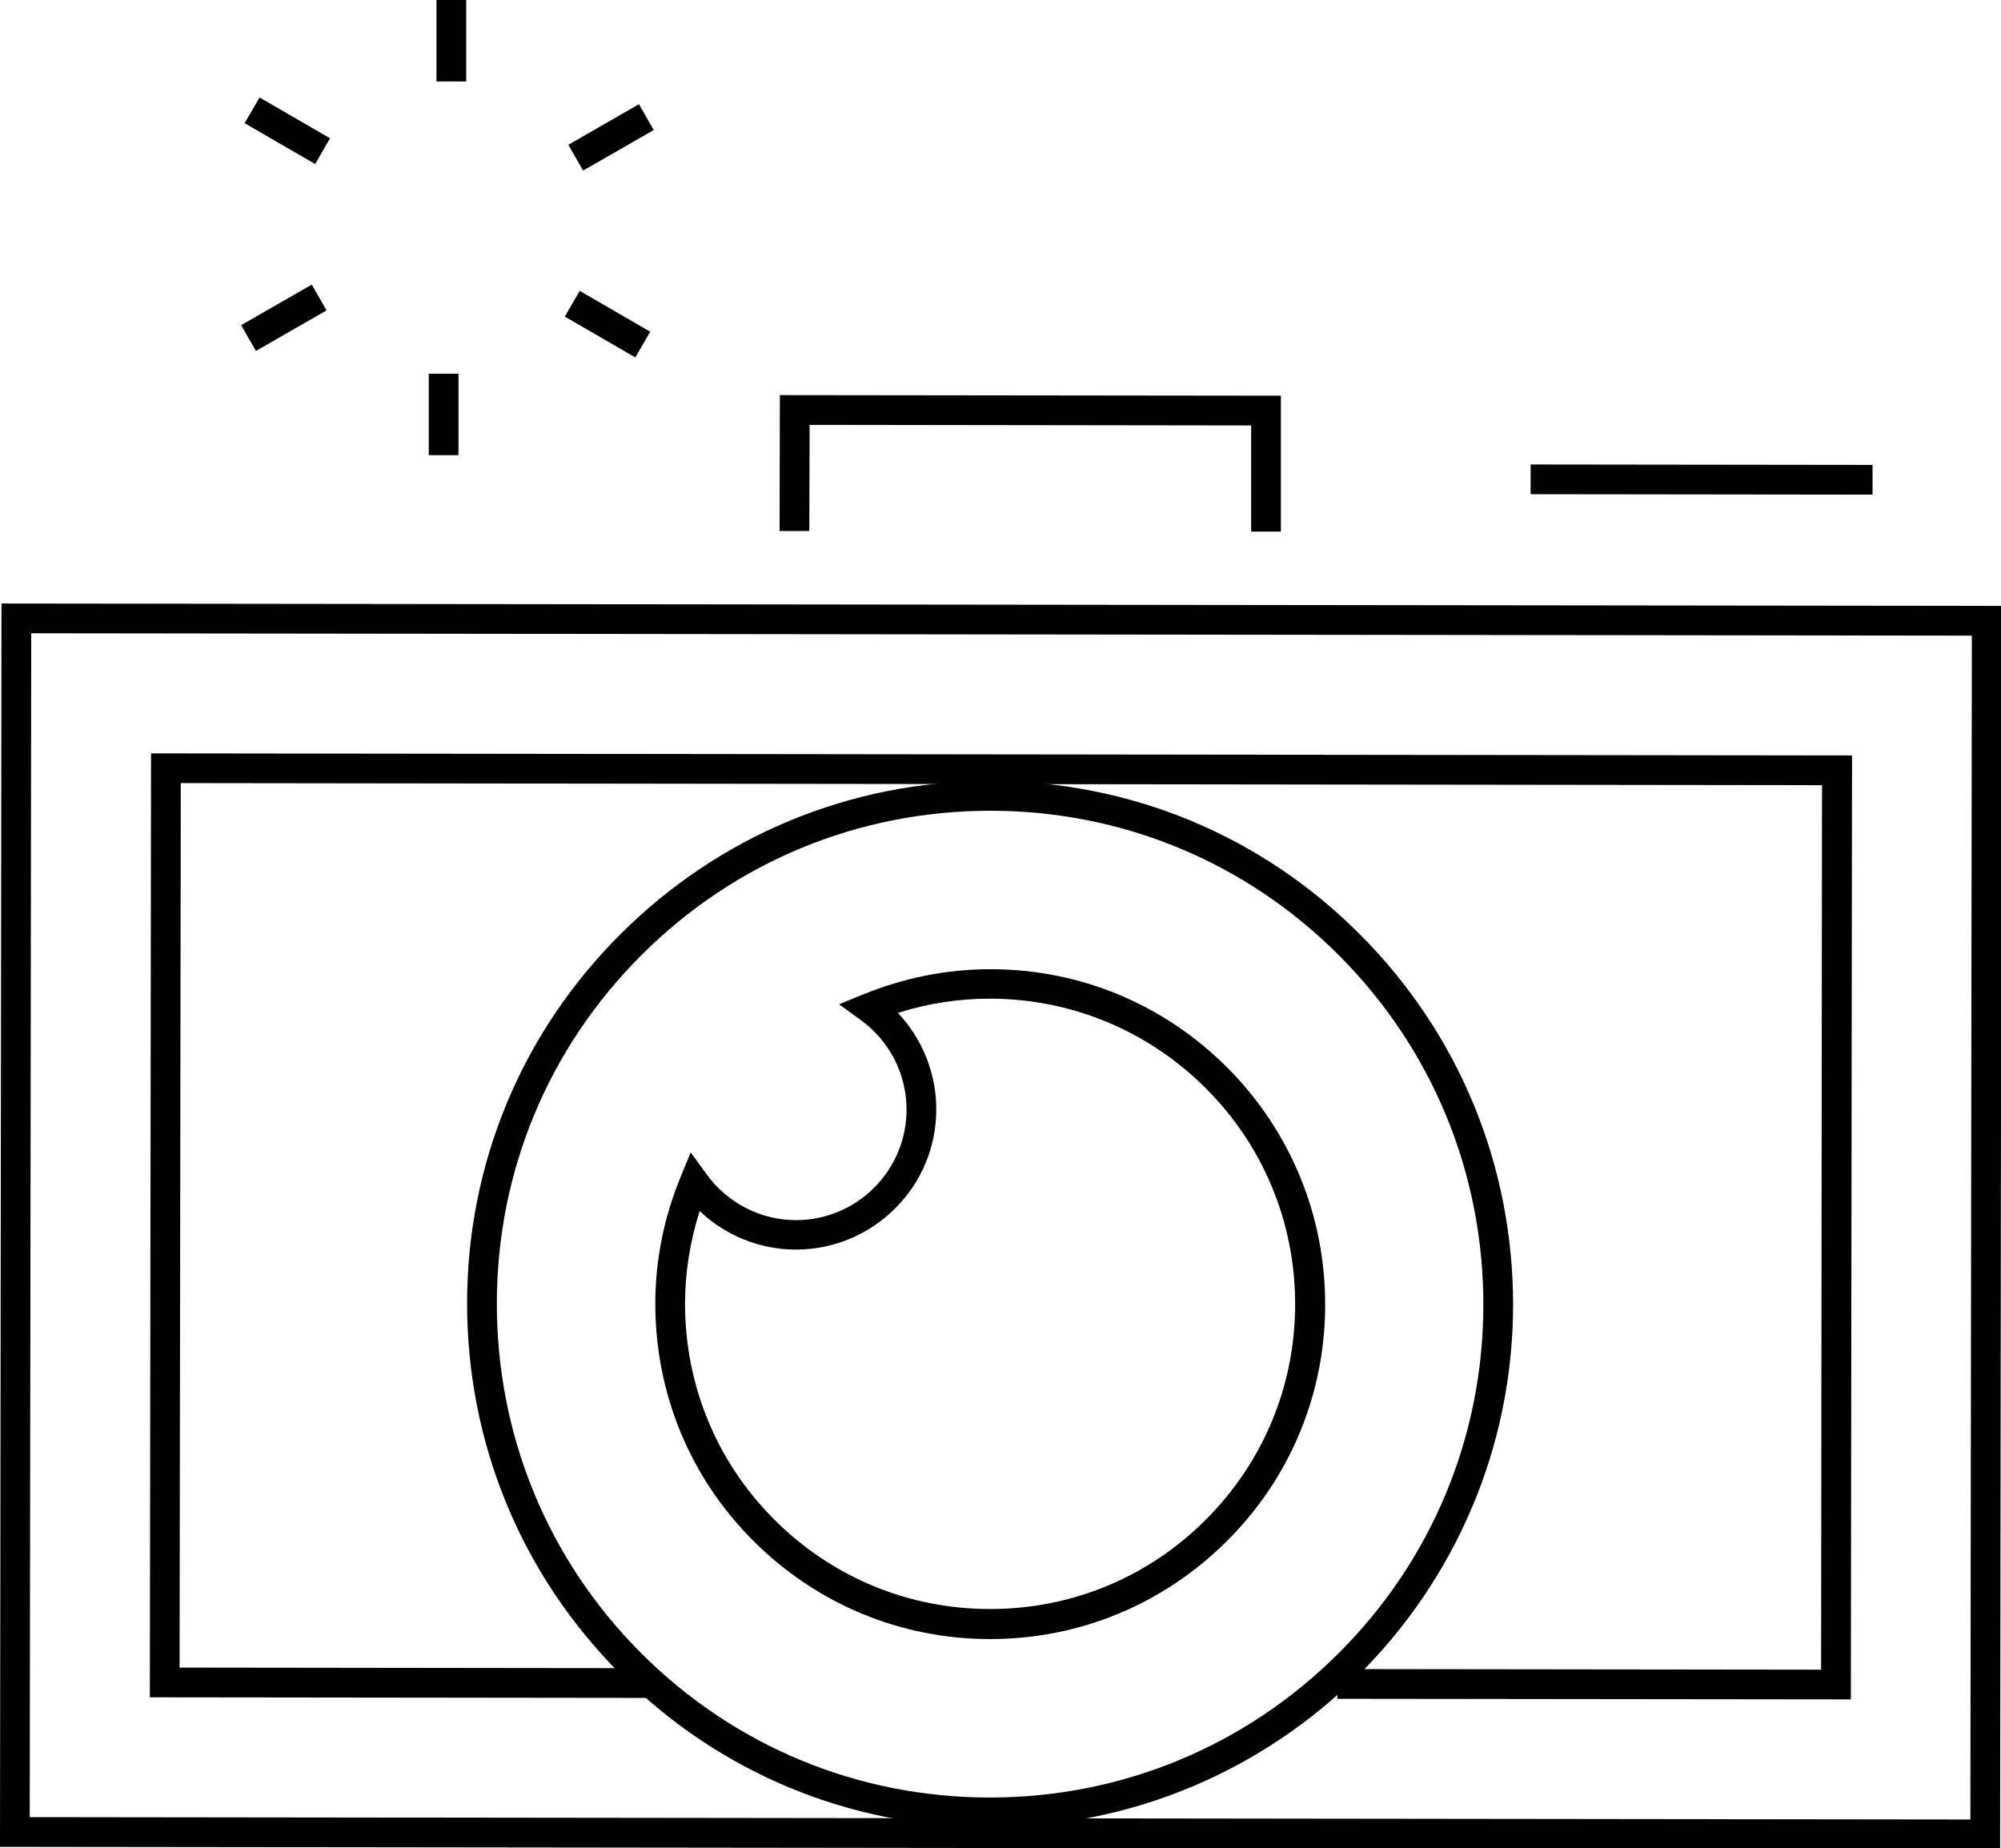 <?xml version="1.0" encoding="UTF-8"?><svg id="Ebene_1" xmlns="http://www.w3.org/2000/svg" viewBox="0 0 67.3 62.16"><g><rect x="14.68" y="0" width="1" height="2.74"/><rect x="9.17" y="3.03" width="1" height="2.74" transform="translate(1.01 10.56) rotate(-59.92)"/><rect x="8.17" y="10.19" width="2.74" height="1" transform="translate(-4.05 6.17) rotate(-29.87)"/><rect x="14.42" y="12.57" width="1" height="2.74"/><rect x="19.93" y="9.54" width="1" height="2.74" transform="translate(.75 23.11) rotate(-59.91)"/><rect x="19.18" y="4.12" width="2.74" height="1" transform="translate(.43 10.85) rotate(-29.87)"/></g><path d="M67.27,62.2l-67.27-.08L.05,20.3l67.27,.08-.05,41.82ZM1,61.12l65.27,.08,.05-39.82-65.27-.08-.05,39.82Z"/><polygon points="62.25 57.16 44.98 57.14 44.99 56.14 61.25 56.16 61.28 26.41 6.08 26.34 6.04 56.09 21.8 56.11 21.79 57.11 5.04 57.09 5.08 25.34 62.29 25.41 62.25 57.16"/><polygon points="43.08 17.88 42.08 17.88 42.08 14.31 27.23 14.29 27.22 17.86 26.22 17.86 26.23 13.29 43.08 13.31 43.08 17.88"/><rect x="56.73" y="10.39" width="1" height="11.5" transform="translate(41.02 73.34) rotate(-89.93)"/><path d="M33.3,61.46h-.02c-4.7,0-9.12-1.84-12.43-5.17-3.32-3.33-5.14-7.75-5.14-12.45,0-4.7,1.84-9.12,5.17-12.43,3.32-3.31,7.73-5.14,12.42-5.14h.02c4.7,0,9.12,1.84,12.43,5.17,3.32,3.33,5.14,7.75,5.14,12.45h-.5s.5,0,.5,0c-.01,9.69-7.9,17.57-17.59,17.57Zm0-34.19c-4.42,0-8.59,1.72-11.72,4.85-3.14,3.13-4.87,7.29-4.87,11.73,0,4.43,1.71,8.6,4.84,11.74,3.13,3.14,7.3,4.87,11.73,4.87h.02c4.42,0,8.58-1.72,11.72-4.85,3.14-3.13,4.87-7.3,4.87-11.73s-1.72-8.6-4.85-11.74c-3.13-3.14-7.29-4.87-11.73-4.87h-.02Z"/><path d="M33.3,55.13h-.01c-3.01,0-5.83-1.18-7.96-3.31s-3.29-4.96-3.29-7.97c0-1.46,.29-2.9,.85-4.26l.34-.83,.53,.73c.7,.97,1.82,1.55,3.01,1.55h0c.99,0,1.93-.39,2.63-1.09,.7-.7,1.09-1.64,1.09-2.63,0-1.19-.57-2.31-1.54-3.01l-.73-.53,.83-.34c1.36-.55,2.79-.84,4.25-.84h.02c3.01,0,5.83,1.18,7.96,3.31,2.12,2.13,3.29,4.96,3.29,7.97,0,3.01-1.18,5.84-3.31,7.96-2.13,2.12-4.95,3.29-7.95,3.29Zm-9.77-14.39c-.32,1.01-.49,2.05-.49,3.11,0,2.74,1.06,5.32,3,7.26,1.94,1.94,4.51,3.01,7.25,3.01h.01c2.74,0,5.31-1.06,7.25-3,1.94-1.94,3.01-4.51,3.01-7.25,0-2.74-1.06-5.32-3-7.26-1.94-1.94-4.51-3.01-7.25-3.02h-.01c-1.06,0-2.09,.16-3.1,.48,.82,.87,1.29,2.03,1.29,3.24,0,1.26-.49,2.45-1.39,3.34-.89,.89-2.08,1.38-3.33,1.38h0c-1.21,0-2.37-.47-3.23-1.29Z"/></svg>